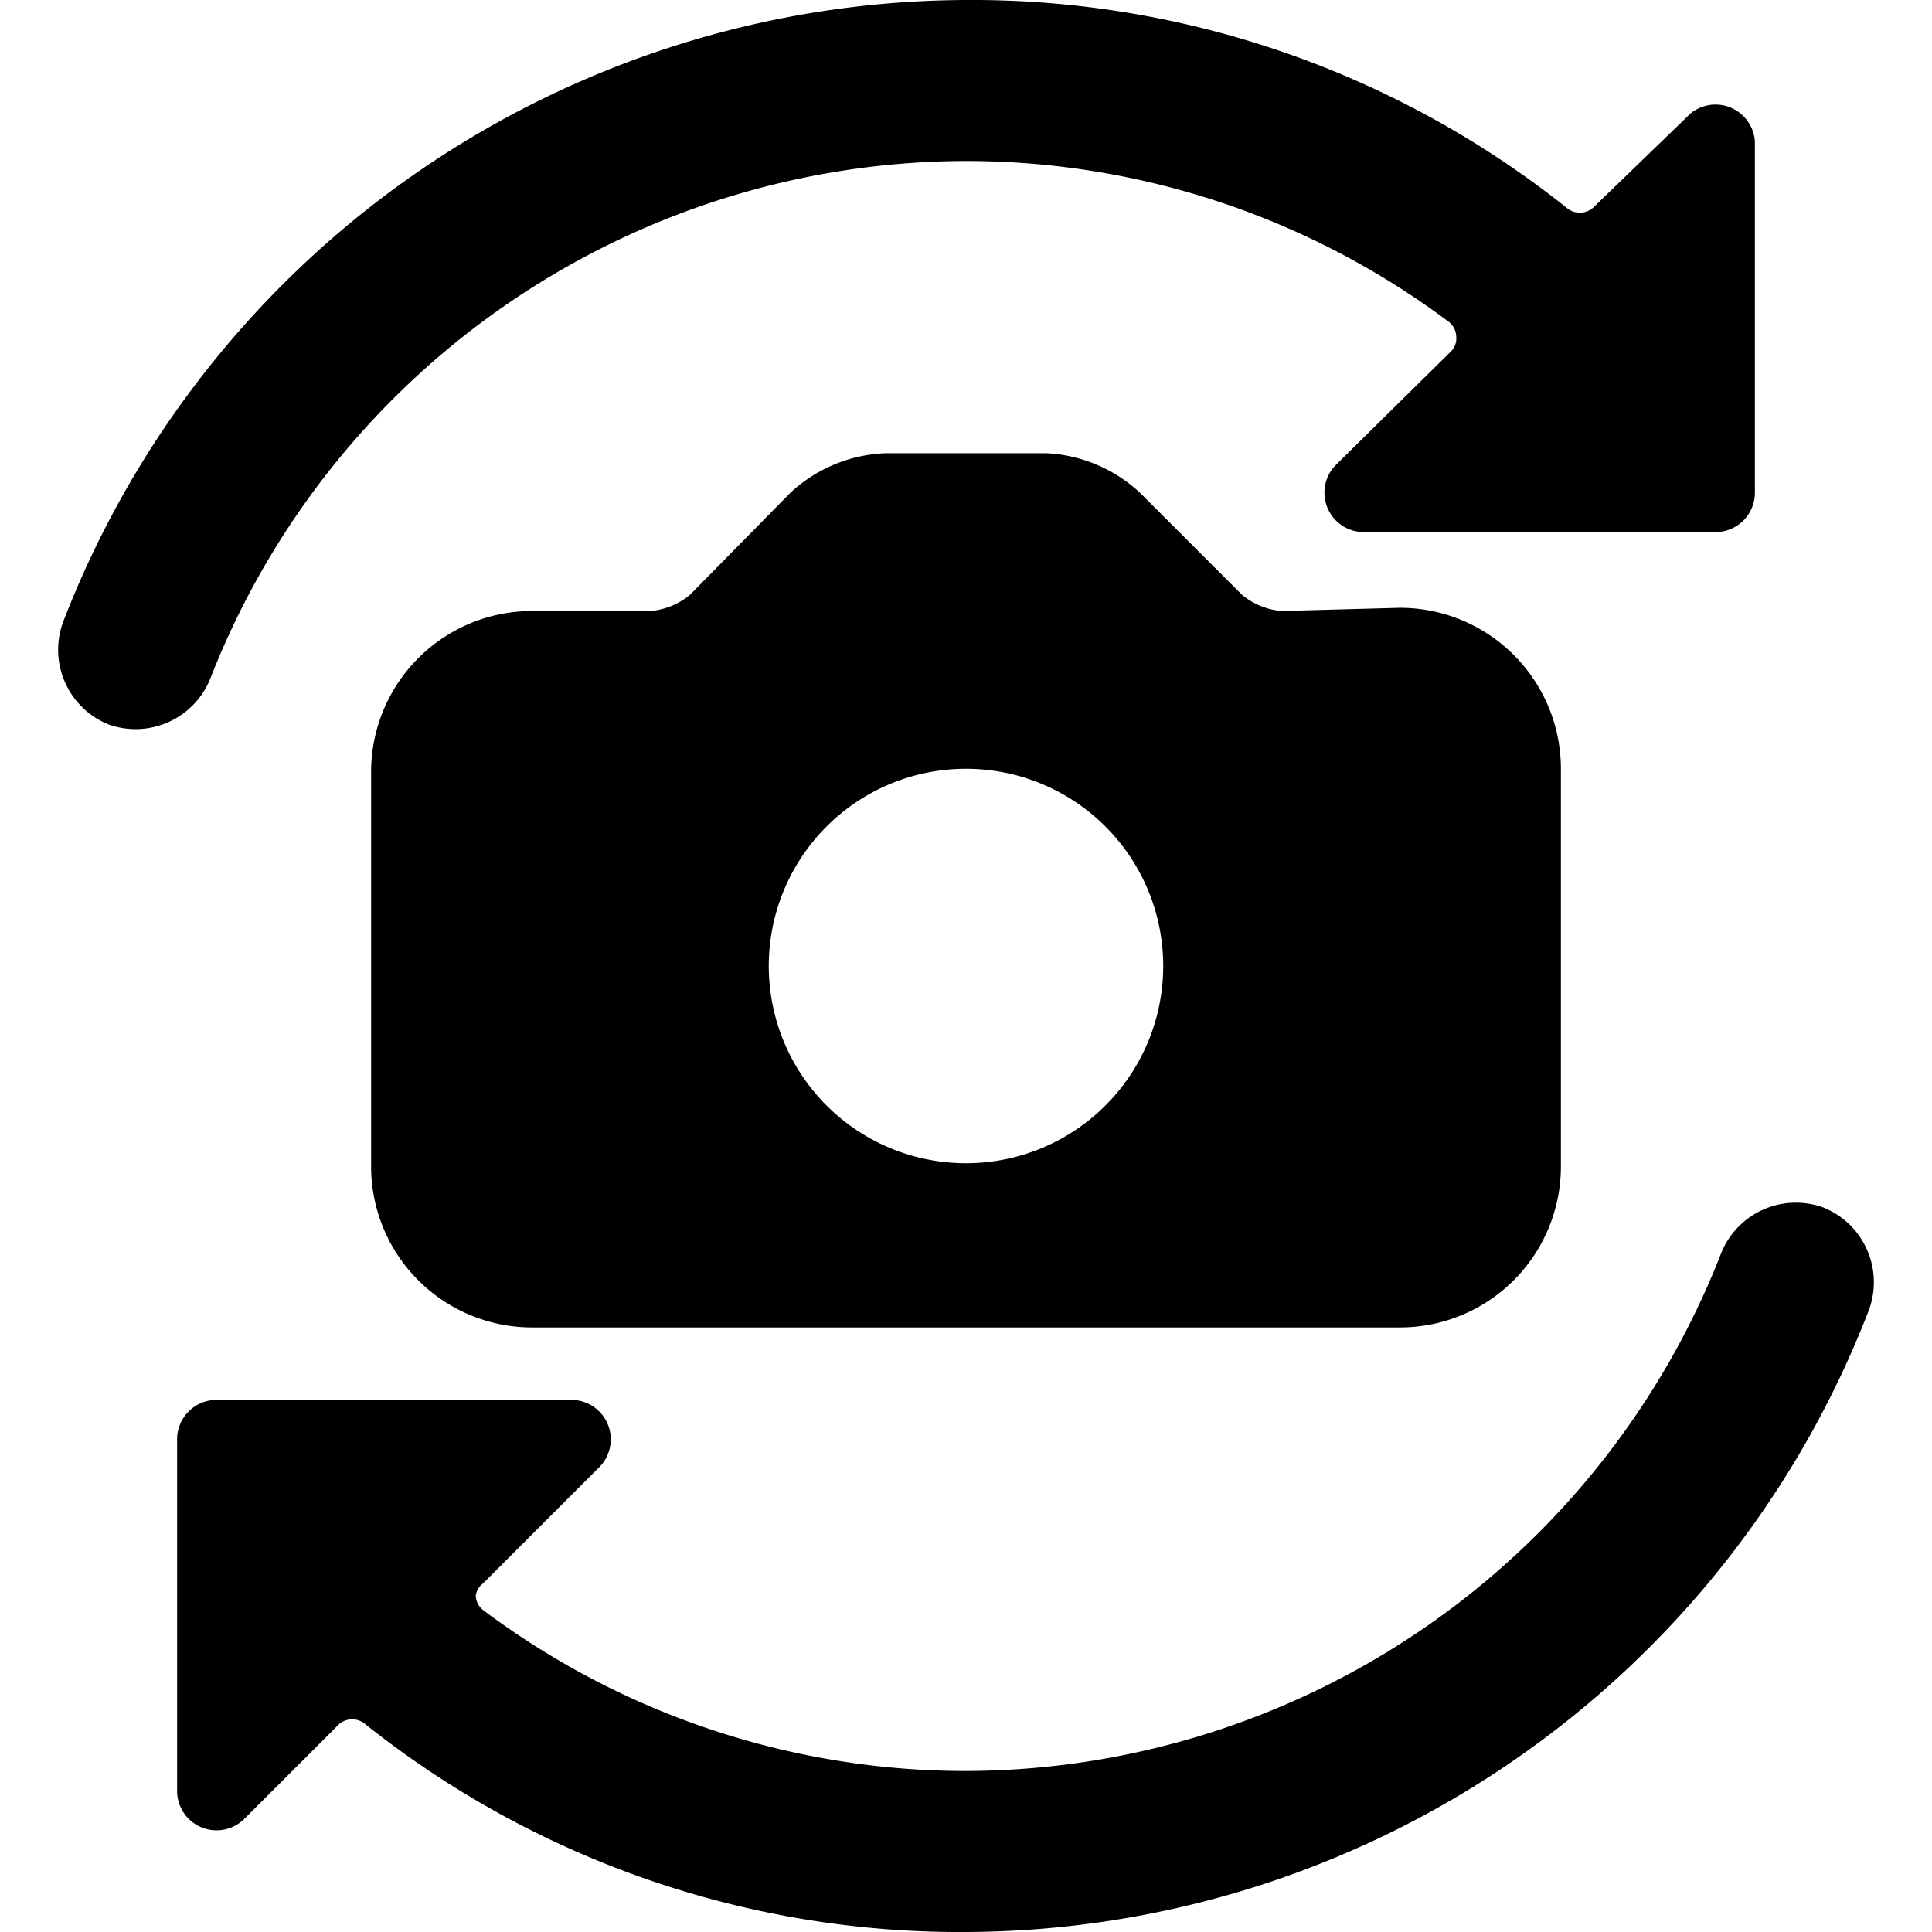 <svg xmlns="http://www.w3.org/2000/svg" viewBox="0 0 24 24"><g><path d="M15.92 7.59a0.89 0.89 0 0 1 -0.49 -0.2l-1.27 -1.27A1.84 1.84 0 0 0 13 5.63h-2a1.84 1.84 0 0 0 -1.18 0.49L8.57 7.39a0.89 0.89 0 0 1 -0.49 0.2H6.61a2 2 0 0 0 -2 2v4.9a2 2 0 0 0 2 2h10.78a2 2 0 0 0 2 -2V9.55a2 2 0 0 0 -2 -2ZM14.45 12A2.45 2.45 0 1 1 12 9.55 2.45 2.45 0 0 1 14.45 12Z" fill="#000000" stroke-width="1"></path><path d="M2.62 8.41A10.1 10.1 0 0 1 12 2a10 10 0 0 1 6 2 0.24 0.24 0 0 1 0.09 0.18 0.23 0.23 0 0 1 -0.07 0.19l-1.43 1.41a0.49 0.49 0 0 0 0.35 0.83h4.37a0.49 0.49 0 0 0 0.49 -0.49V1.76a0.49 0.49 0 0 0 -0.8 -0.35l-1.21 1.17a0.25 0.25 0 0 1 -0.33 0A11.85 11.85 0 0 0 12 0 12.07 12.07 0 0 0 0.79 7.71 1 1 0 0 0 1.35 9a1 1 0 0 0 1.27 -0.59Z" fill="#000000" stroke-width="1"></path><path d="M22.65 15a1 1 0 0 0 -1.27 0.57A10.1 10.1 0 0 1 12 22a10 10 0 0 1 -6 -2 0.24 0.24 0 0 1 -0.09 -0.18 0.23 0.23 0 0 1 0.09 -0.15l1.45 -1.45a0.49 0.49 0 0 0 -0.35 -0.83H2.69a0.49 0.49 0 0 0 -0.49 0.49v4.36a0.49 0.49 0 0 0 0.84 0.35l1.17 -1.17a0.25 0.25 0 0 1 0.33 0A11.85 11.85 0 0 0 12 24a12.07 12.07 0 0 0 11.21 -7.71 1 1 0 0 0 -0.56 -1.29Z" fill="#000000" stroke-width="1"></path></g></svg>